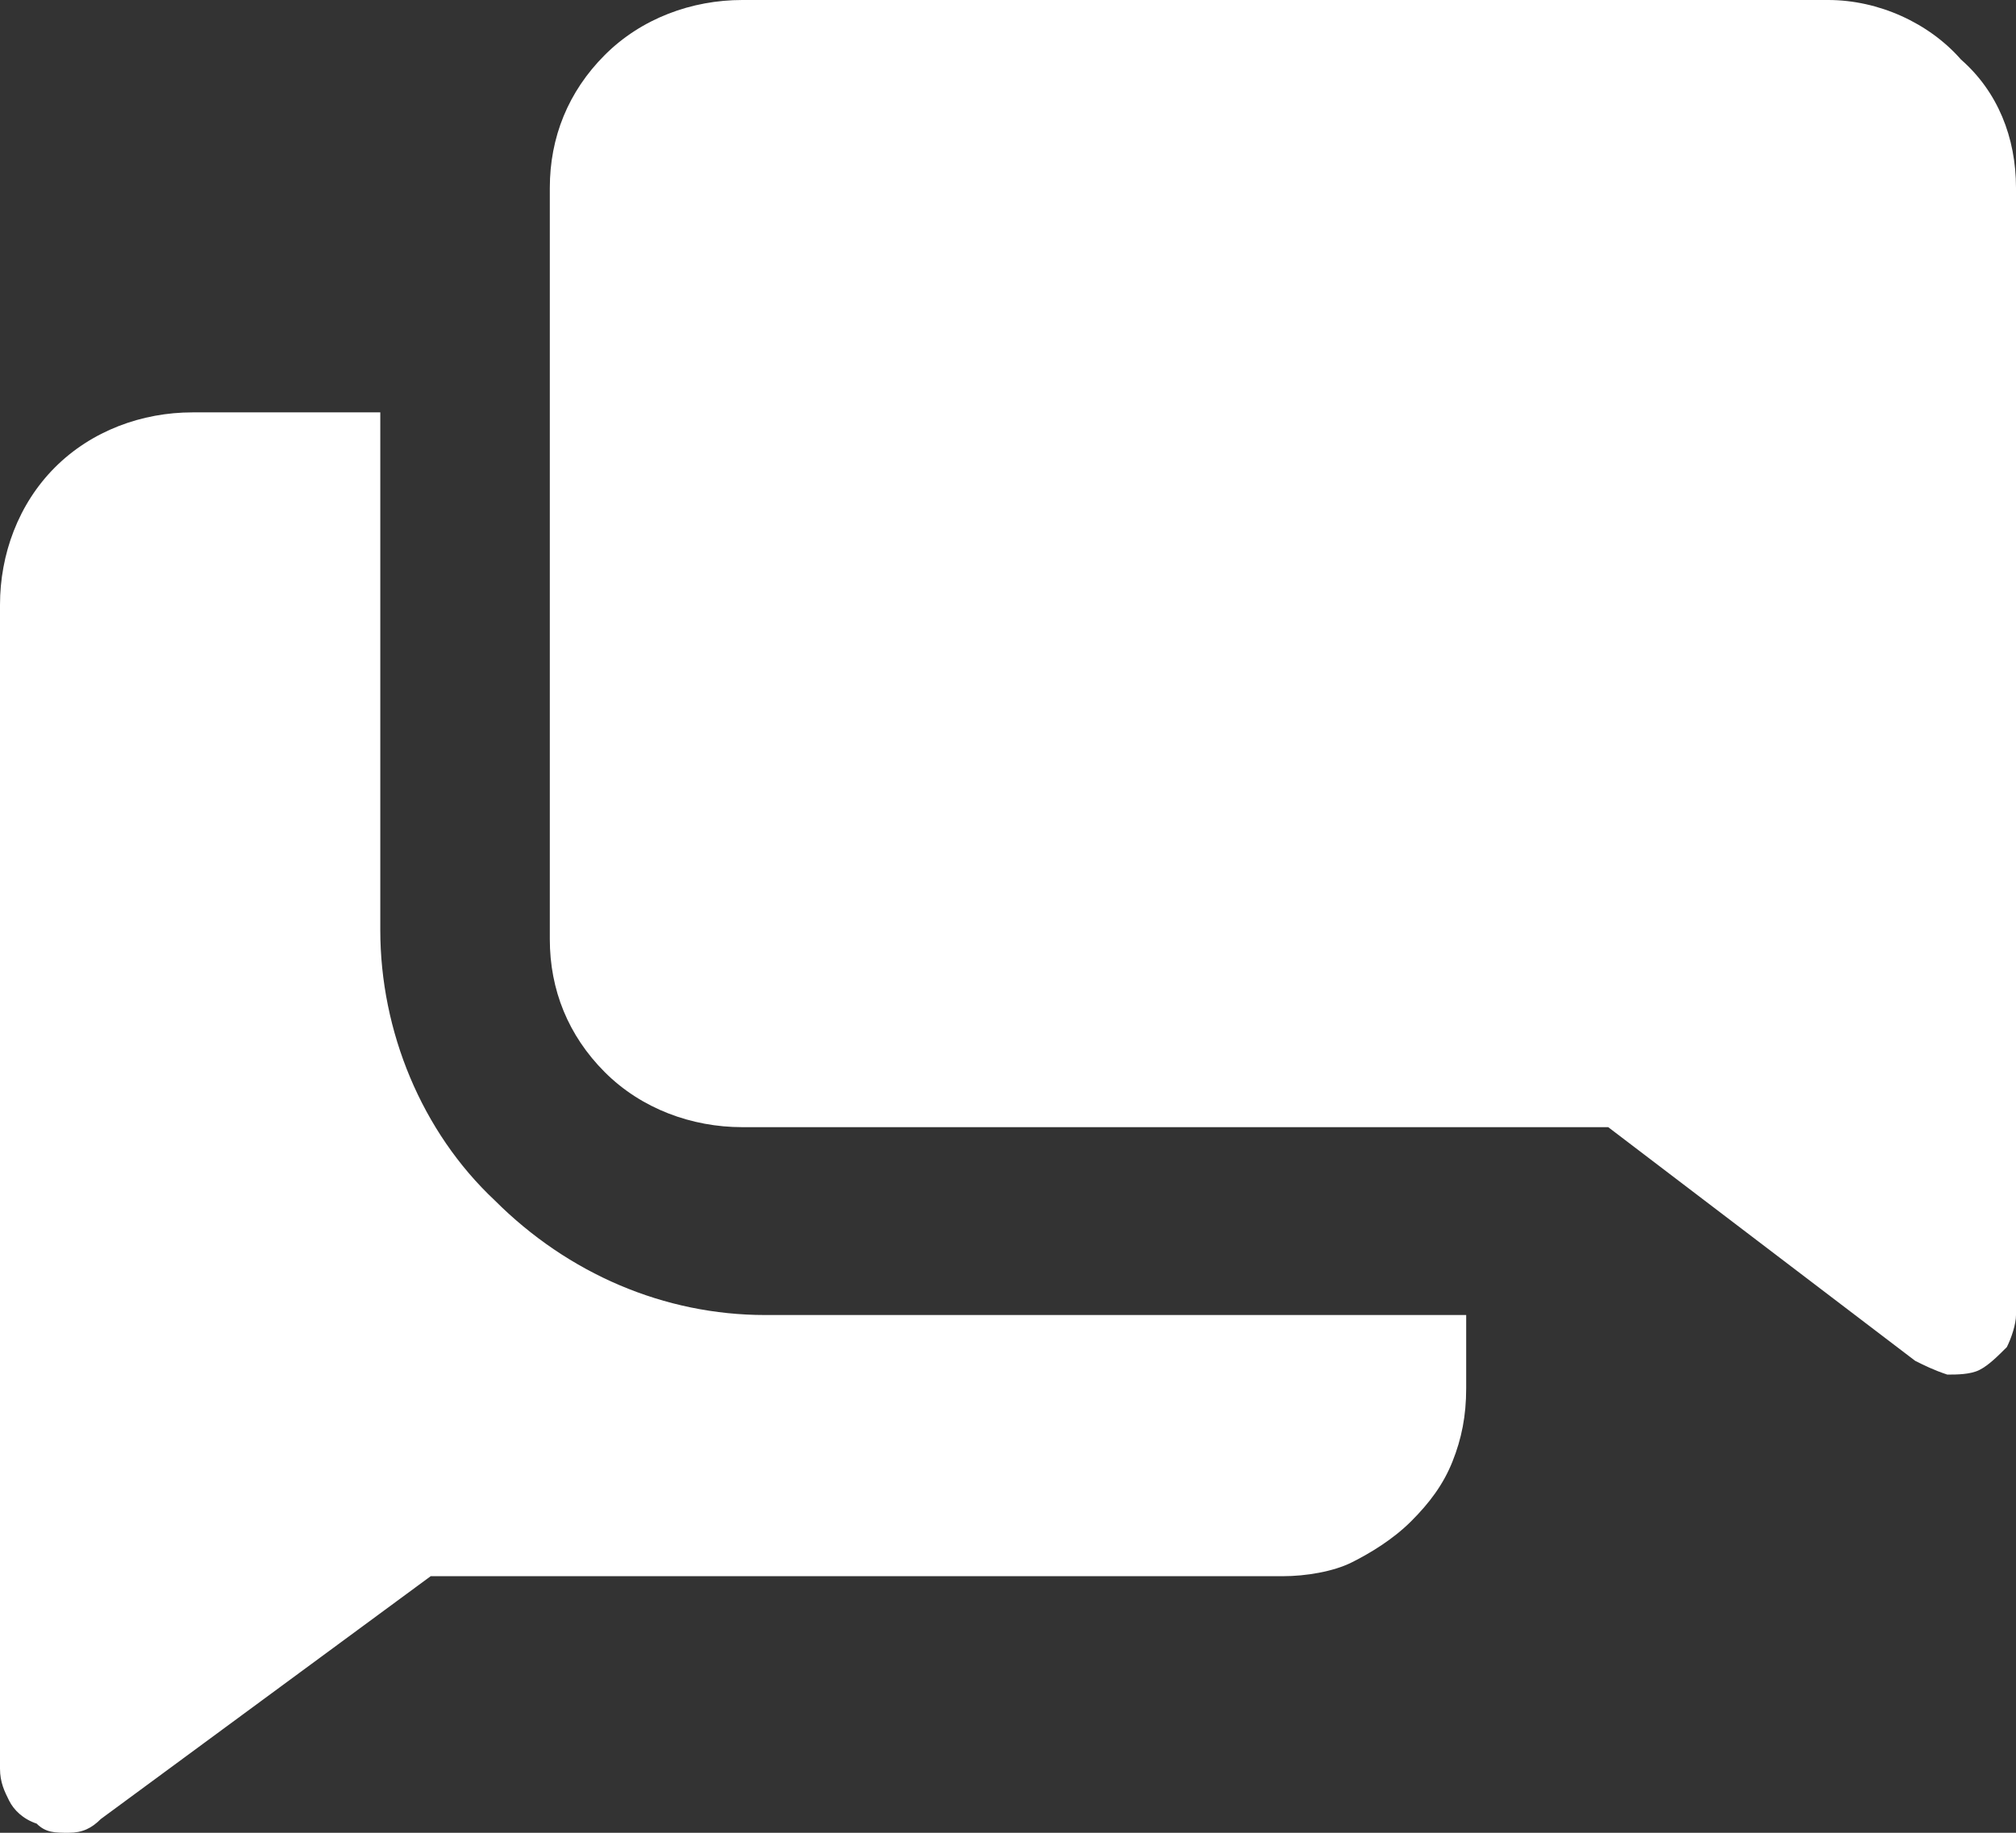 <svg width="44" height="40" viewBox="0 0 44 40" fill="none" xmlns="http://www.w3.org/2000/svg">
<rect x="0" y="0" width="44" height="40" fill="#333333" stroke="none"/>
<path d="M8.3 20.3V9H4.2C3.1 9 2 9.4 1.2 10.2C0.4 11 0 12.1 0 13.2V38.6C0 38.9 0.1 39.1 0.2 39.3C0.3 39.5 0.5 39.7 0.8 39.8C1 40 1.2 40 1.5 40C1.8 40 2 39.9 2.2 39.7L9.4 34.4H28C28.5 34.4 29.1 34.3 29.5 34.1C29.9 33.9 30.4 33.6 30.8 33.2C31.2 32.8 31.5 32.4 31.7 31.9C31.9 31.4 32 30.9 32 30.3V28.7H16.7C14.5 28.7 12.4 27.8 10.8 26.2C9.2 24.7 8.3 22.5 8.3 20.3Z" fill="white"/>
<path d="M39.9 0H16.2C15.1 0 14 0.4 13.2 1.2C12.4 2 12 3 12 4.1V20.5C12 21.6 12.4 22.6 13.2 23.4C14 24.2 15.1 24.6 16.2 24.6H35.1L41.8 29.7C42 29.8 42.2 29.9 42.5 30C42.7 30 43 30 43.2 29.9C43.4 29.8 43.6 29.6 43.8 29.4C43.9 29.2 44 28.9 44 28.7V4.1C44 3 43.6 2 42.8 1.3C42.1 0.5 41 0 39.9 0Z" fill="white"/>
</svg>
